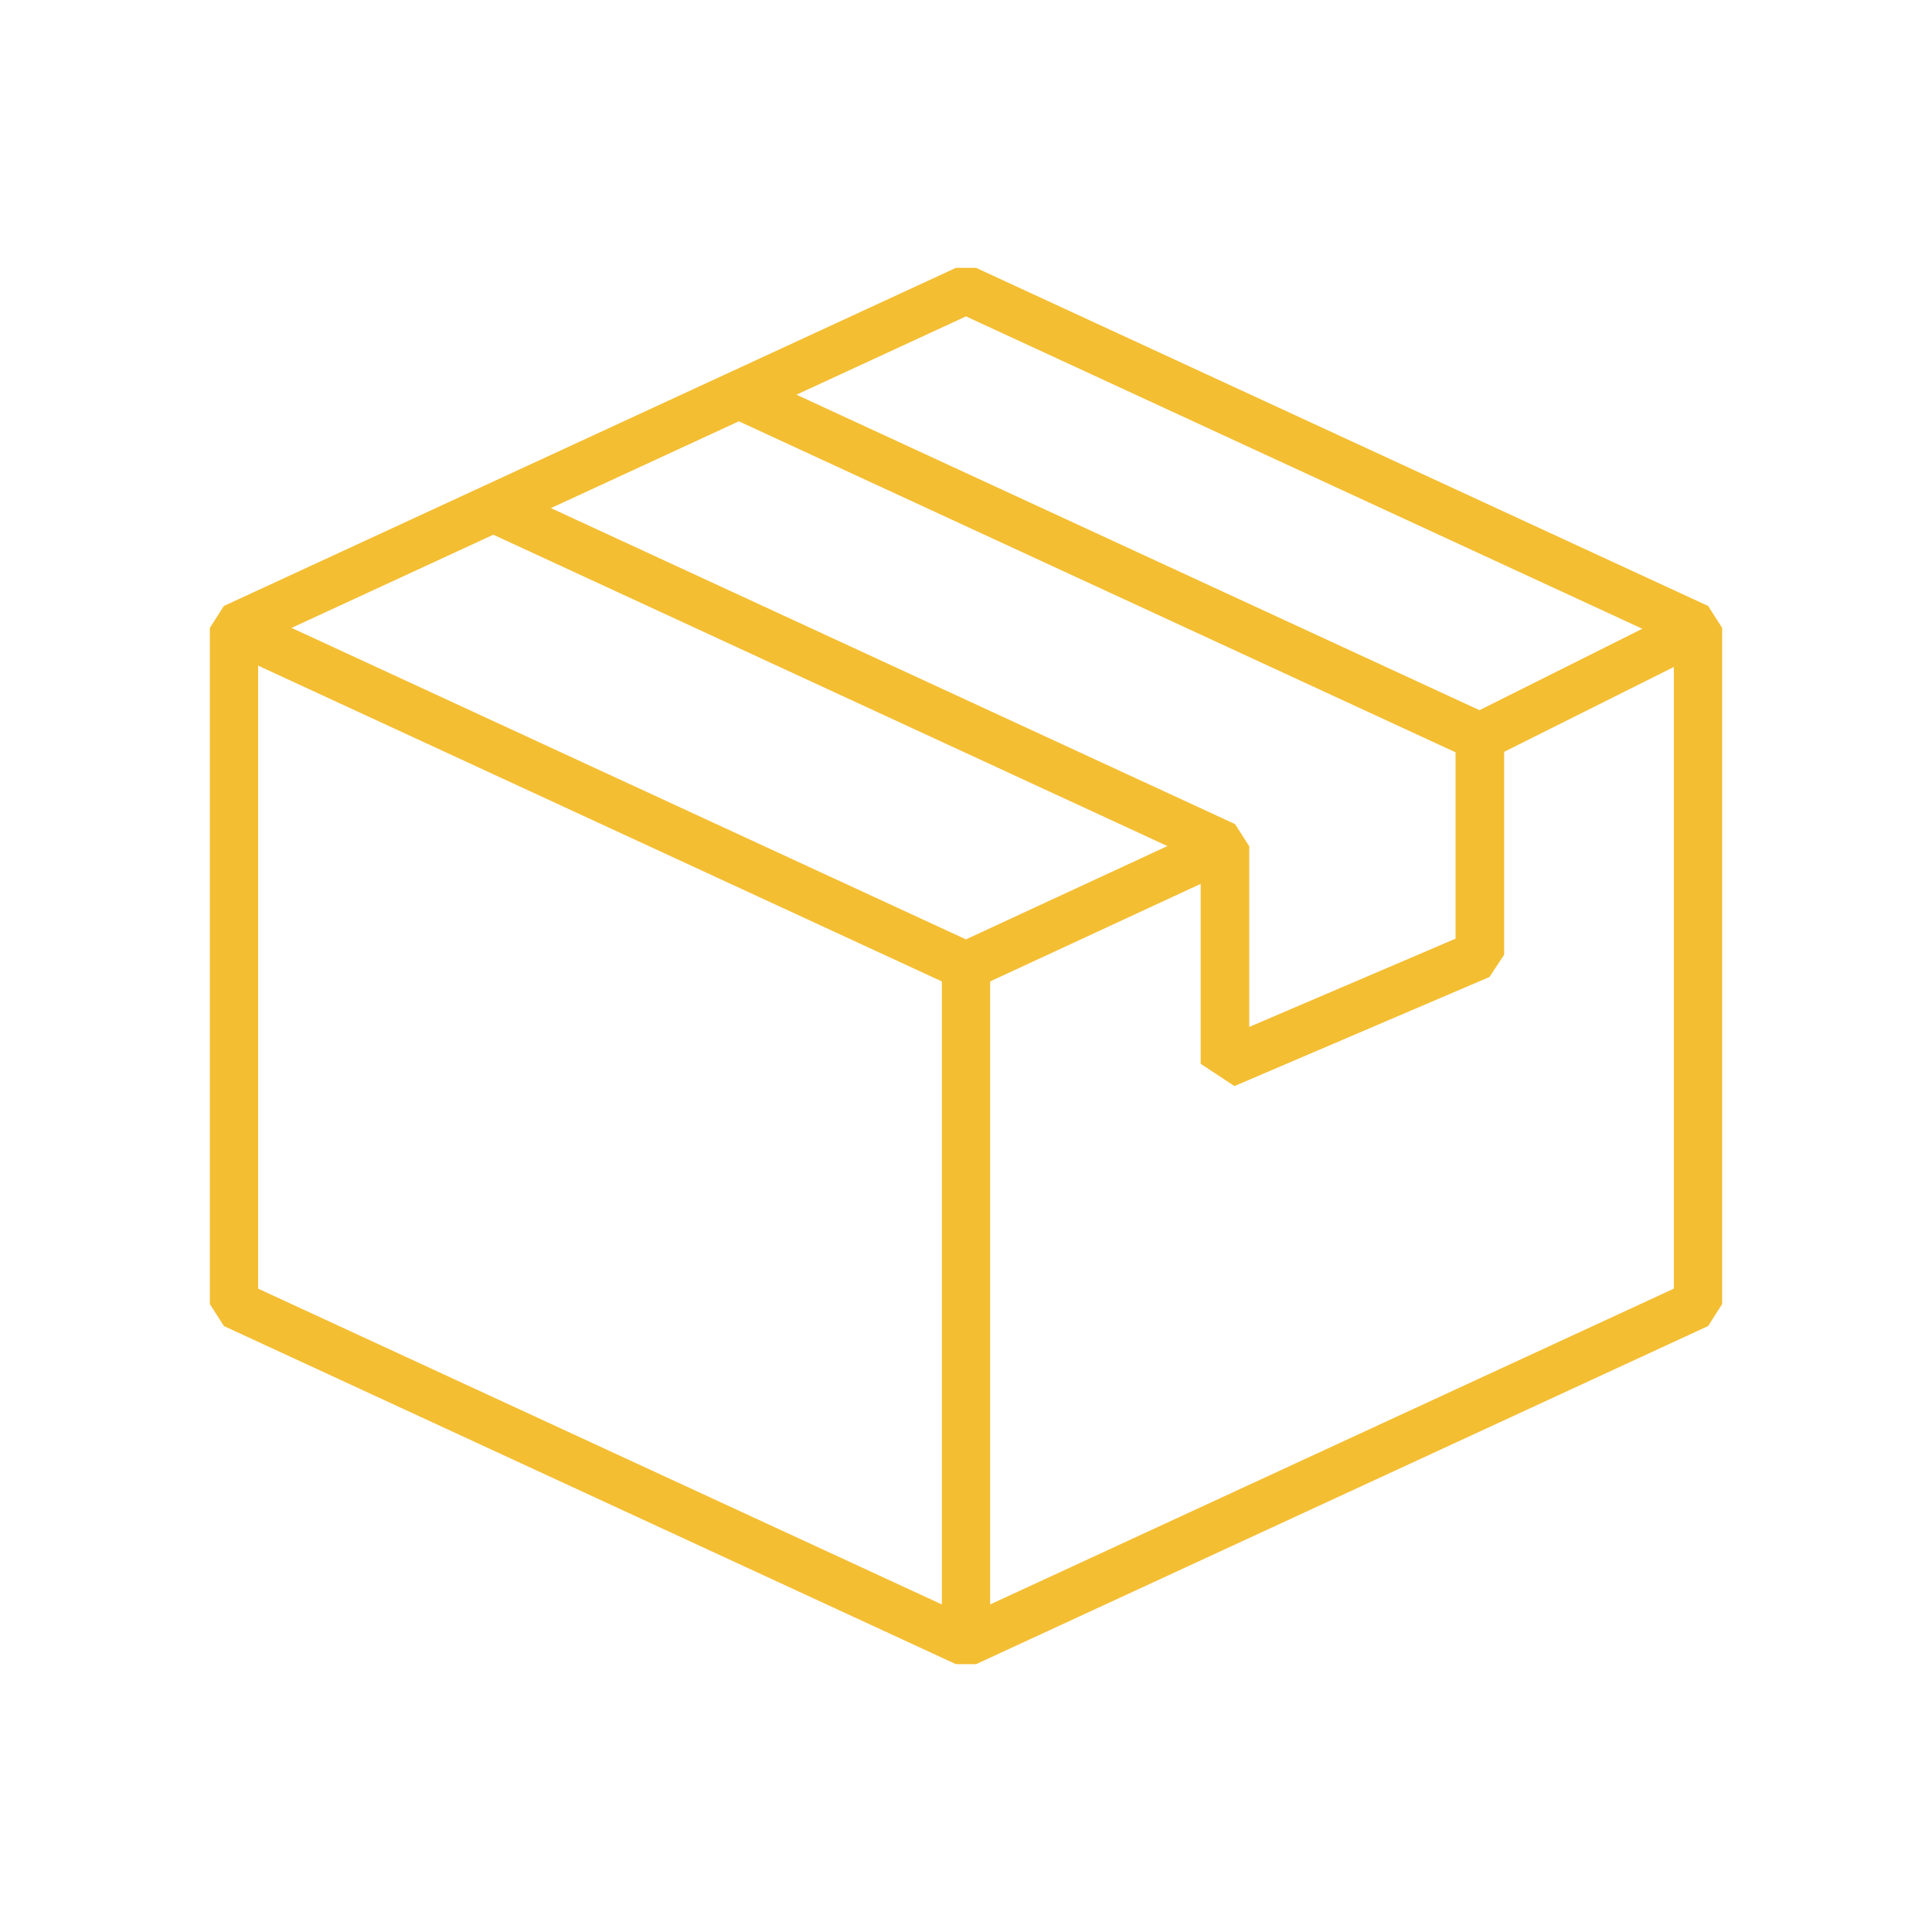 <svg width="80" height="80" viewBox="0 0 80 80" xmlns="http://www.w3.org/2000/svg">
    <g fill="#F4BE33" fill-rule="nonzero">
        <path d="M40.42 11.092h-.84l-30.31 14-.58.908v28l.58.908 30.31 14h.84l30.31-14 .58-.908V26l-.58-.908-30.31-14zM40 13.101l29.31 13.538V53.36L40 66.898 10.689 53.36V26.639L40 13.101z"/>
        <path d="m10.108 25.092 29.89 13.806 10.304-4.773 1.42.907v7.499l8.556-3.66v-8.355l.553-.894 9.033-4.516.894 1.788-8.48 4.24v8.397l-.606.92-10.556 4.515-1.394-.92v-7.449l-9.302 4.31h-.84l-30.31-14z"/>
        <path d="M41 40v28h-2V40zM31.387 15.608l30.31 14 .582.908v9.015l-.607.92-10.556 4.515-1.394-.92v-8.374L19.992 21.94l.839-1.816 30.31 14 .581.908v7.499l8.556-3.66v-7.716l-29.73-13.731z"/>
    </g>
</svg>
